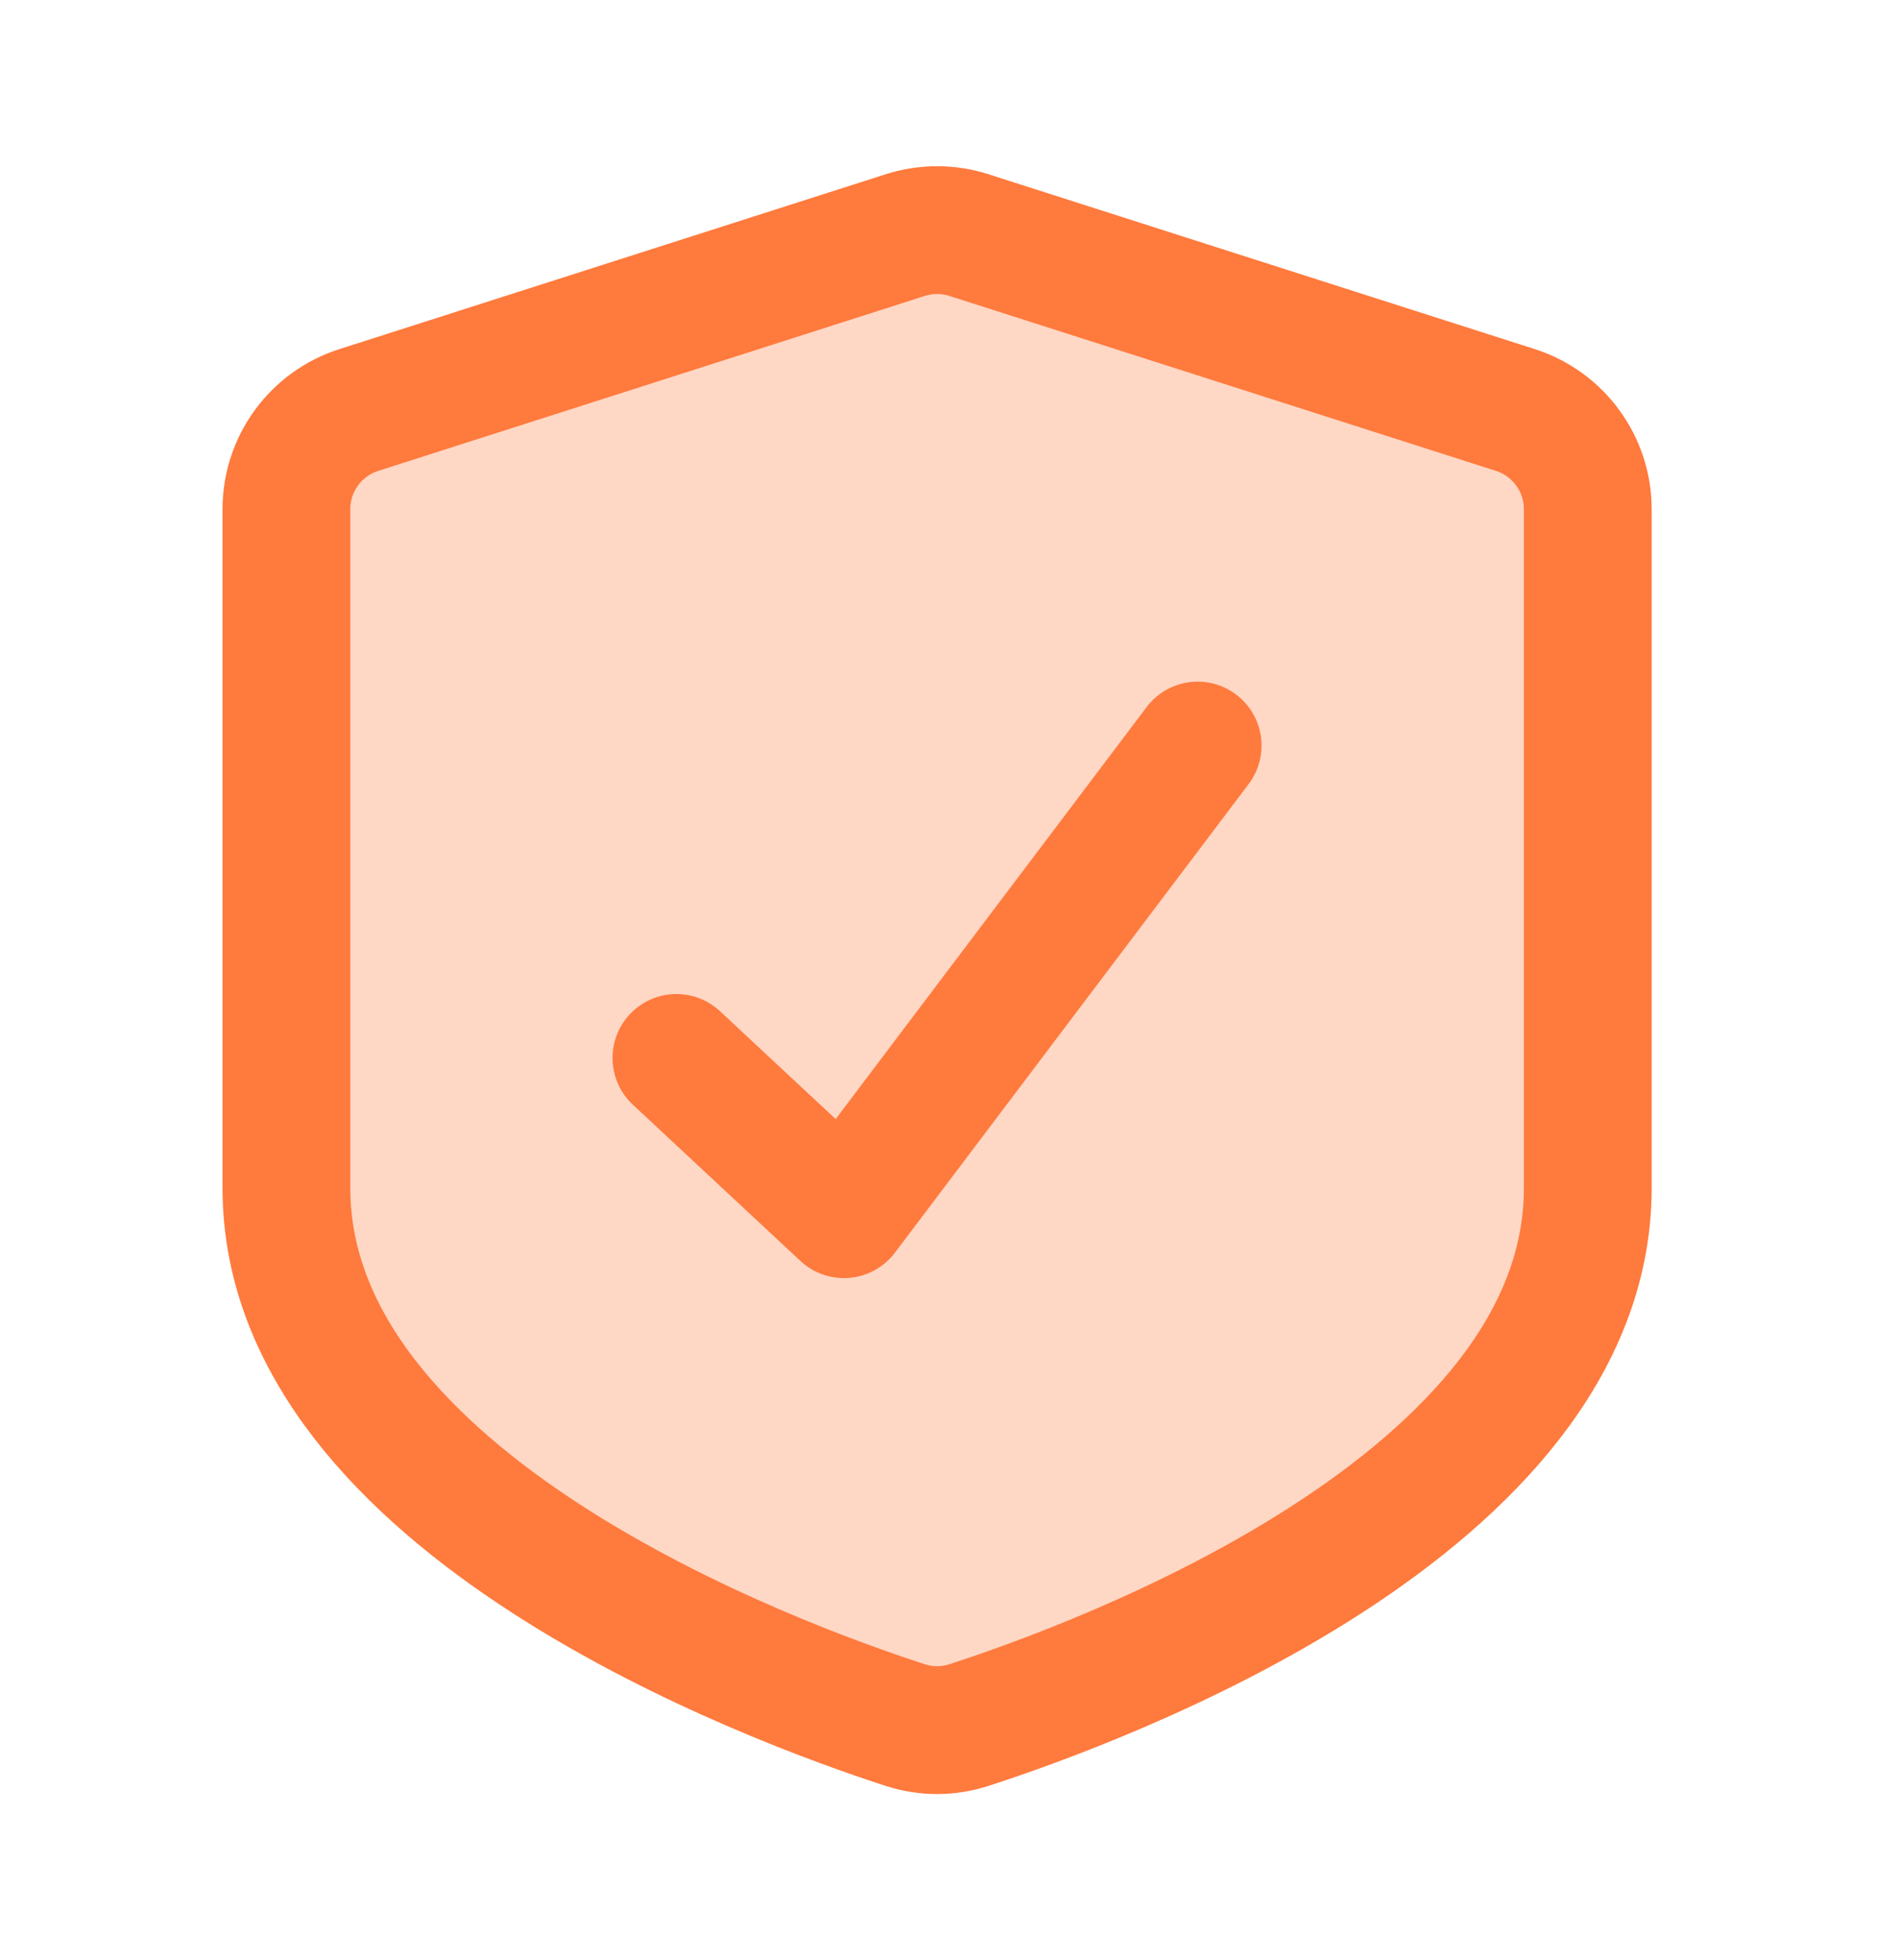 <?xml version="1.0" encoding="UTF-8"?> <svg xmlns="http://www.w3.org/2000/svg" version="1.1" width="31" height="32" viewBox="0 0 31 32"><path fill="#ff7a3d" opacity="0.3" d="M15.823 3.838l8.928 2.857c0.704 0.226 1.182 0.881 1.182 1.619v11.087c0 5.152-7.965 8.074-10.104 8.766-0.345 0.112-0.702 0.112-1.047 0-2.139-0.692-10.104-3.614-10.104-8.766v-11.087c0-0.74 0.478-1.394 1.182-1.619l8.928-2.857c0.337-0.107 0.699-0.107 1.037 0z"></path><path fill="none" stroke="#ff7a3d" stroke-linejoin="round" stroke-linecap="round" stroke-miterlimit="4" stroke-width="2.087" d="M15.823 3.838l8.928 2.857c0.704 0.226 1.182 0.881 1.182 1.619v11.087c0 5.152-7.965 8.074-10.104 8.766-0.345 0.112-0.702 0.112-1.047 0-2.139-0.692-10.104-3.614-10.104-8.766v-11.087c0-0.74 0.478-1.394 1.182-1.619l8.928-2.857c0.337-0.107 0.699-0.107 1.037 0z"></path><path fill="none" stroke="#ff7a3d" stroke-linejoin="round" stroke-linecap="round" stroke-miterlimit="4" stroke-width="2.087" d="M11.048 17.275l2.736 2.551 5.777-7.652"></path></svg> 